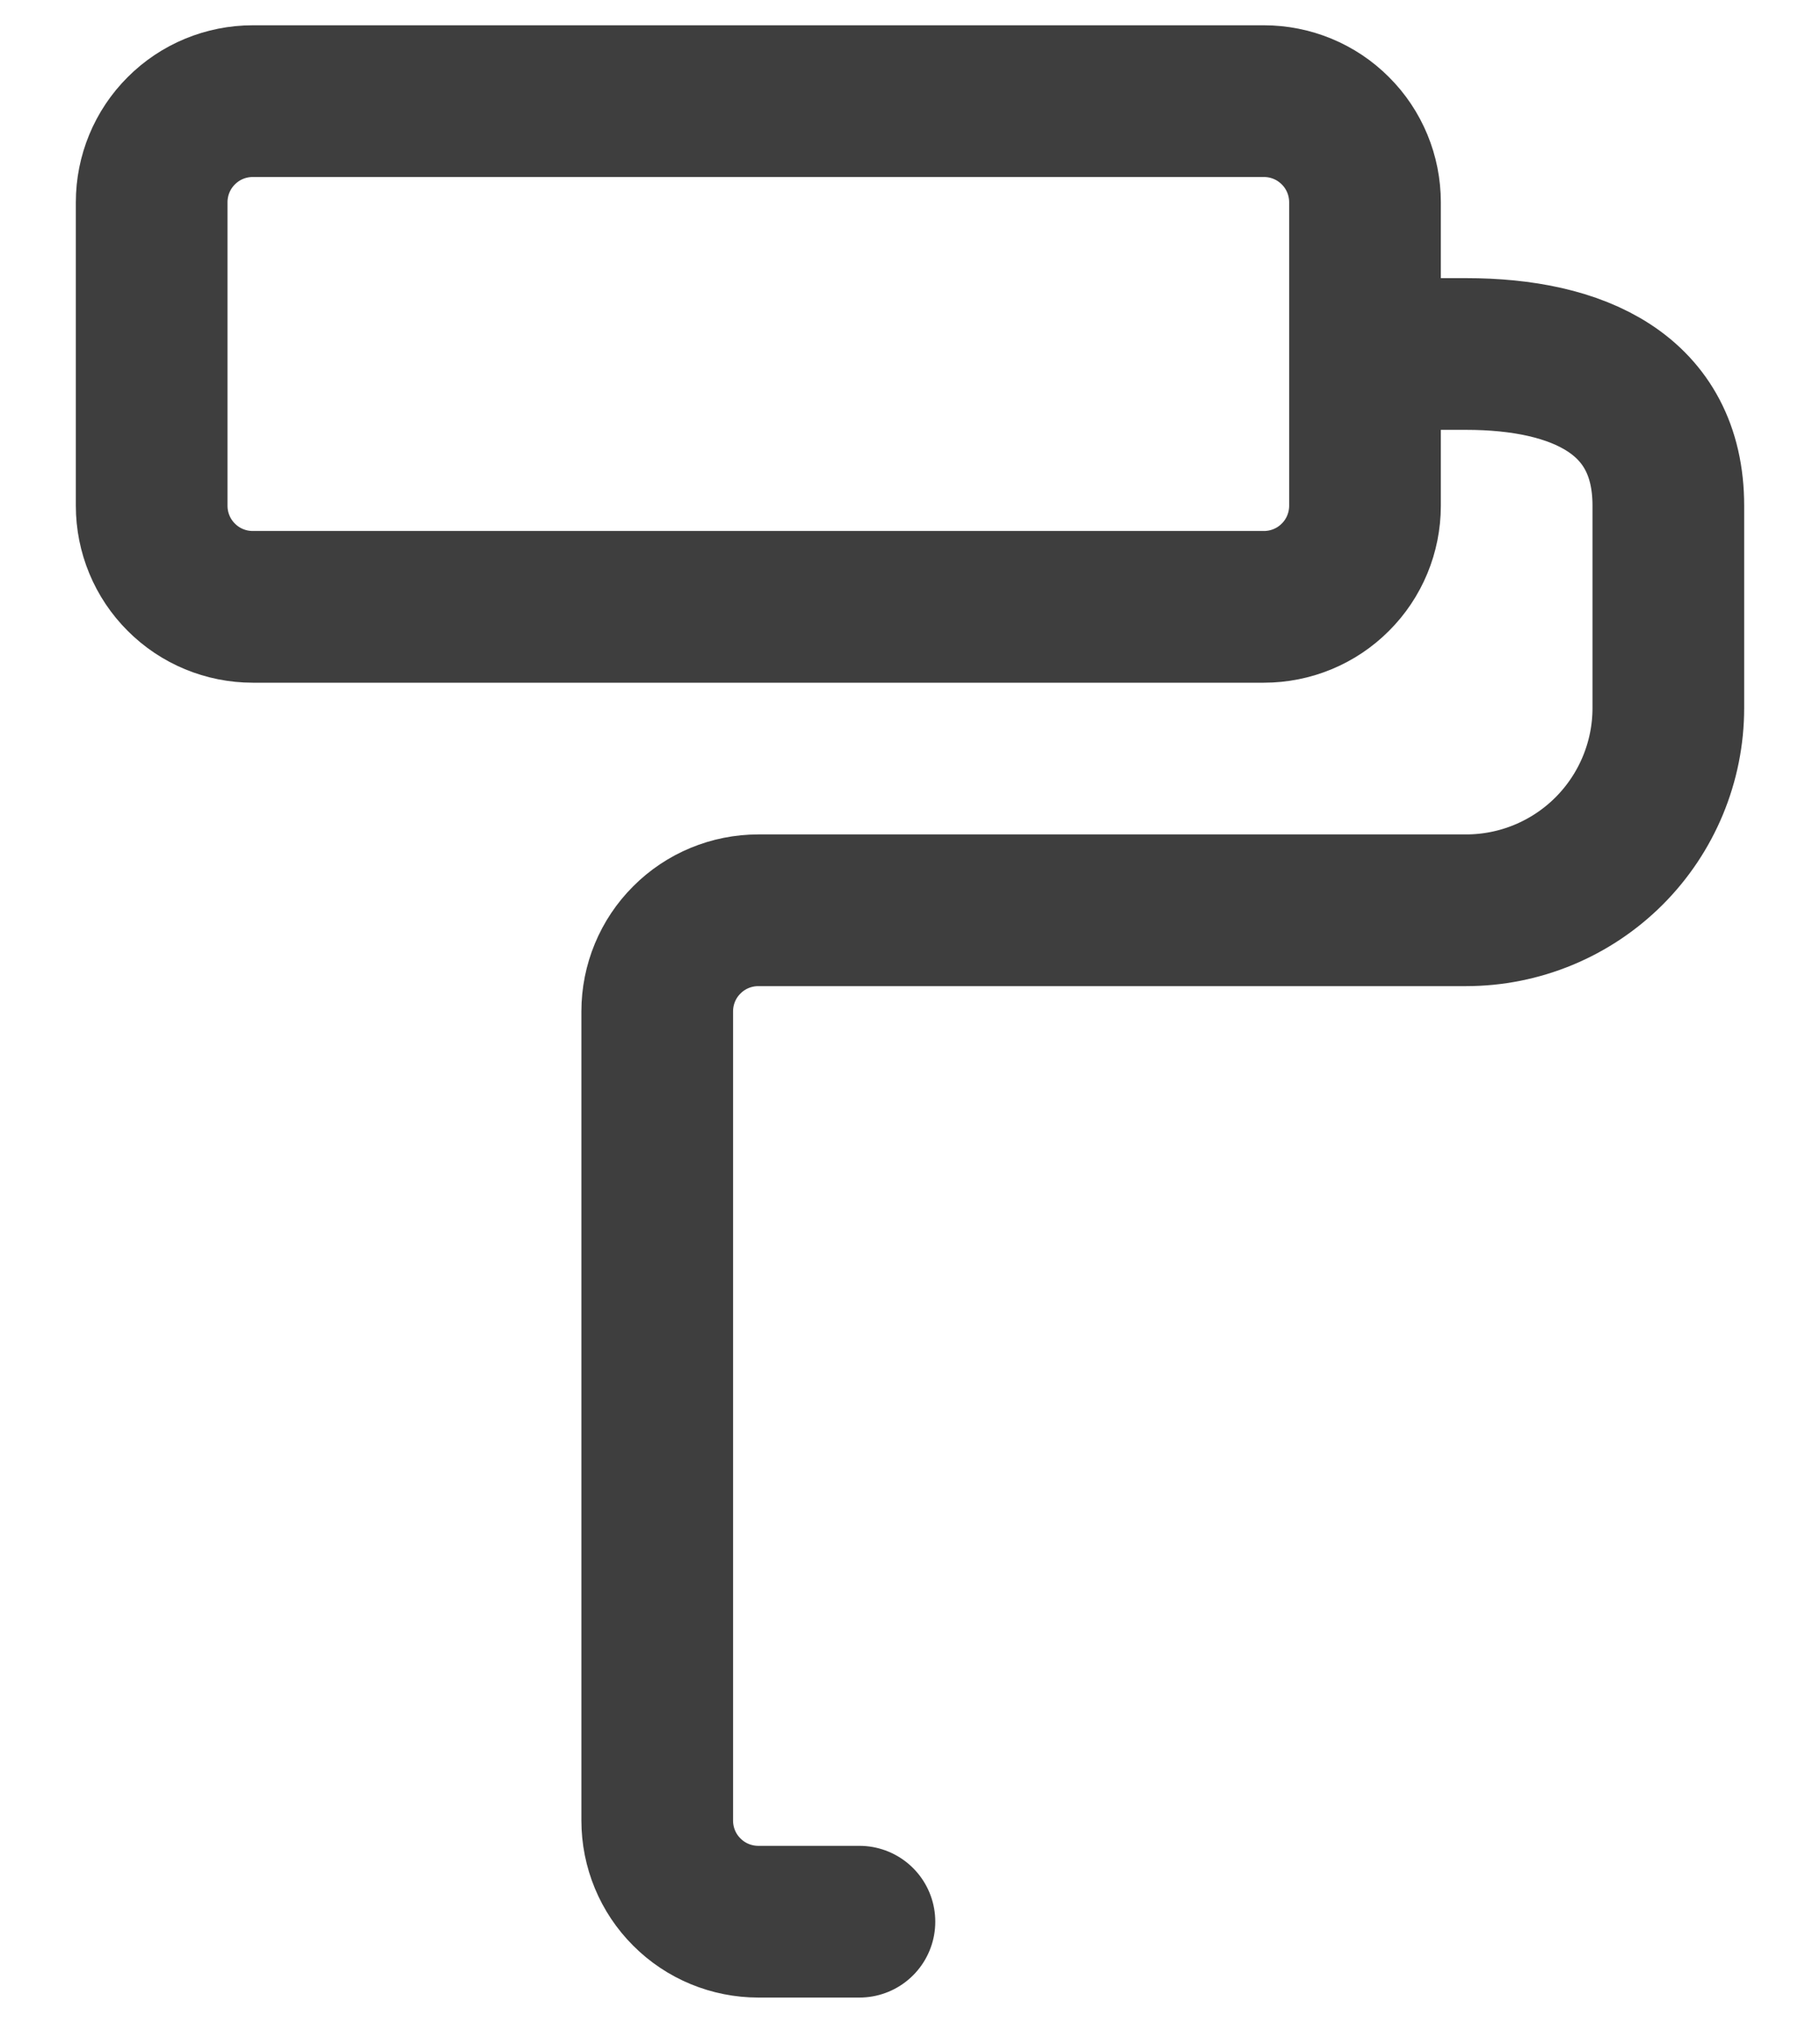 <svg width="18" height="20" viewBox="0 0 18 20" fill="none" xmlns="http://www.w3.org/2000/svg">
<path d="M13.5 3.5H14.5C15.605 3.5 16.5 3.895 16.5 5V7C16.5 7.53 16.289 8.039 15.914 8.414C15.539 8.789 15.03 9 14.5 9H7.5C7.235 9 6.98 9.105 6.793 9.293C6.605 9.48 6.5 9.735 6.5 10V18C6.5 18.265 6.605 18.52 6.793 18.707C6.98 18.895 7.235 19 7.5 19H8.5M13.5 3.5V2C13.5 1.735 13.395 1.48 13.207 1.293C13.02 1.105 12.765 1 12.5 1H2.5C2.235 1 1.98 1.105 1.793 1.293C1.605 1.48 1.5 1.735 1.5 2V5C1.5 5.265 1.605 5.52 1.793 5.707C1.98 5.895 2.235 6 2.5 6H12.5C12.765 6 13.02 5.895 13.207 5.707C13.395 5.52 13.5 5.265 13.5 5V3.5Z" stroke="#3E3E3E" stroke-width="1.5" stroke-linecap="round" stroke-linejoin="round"/>
</svg>
